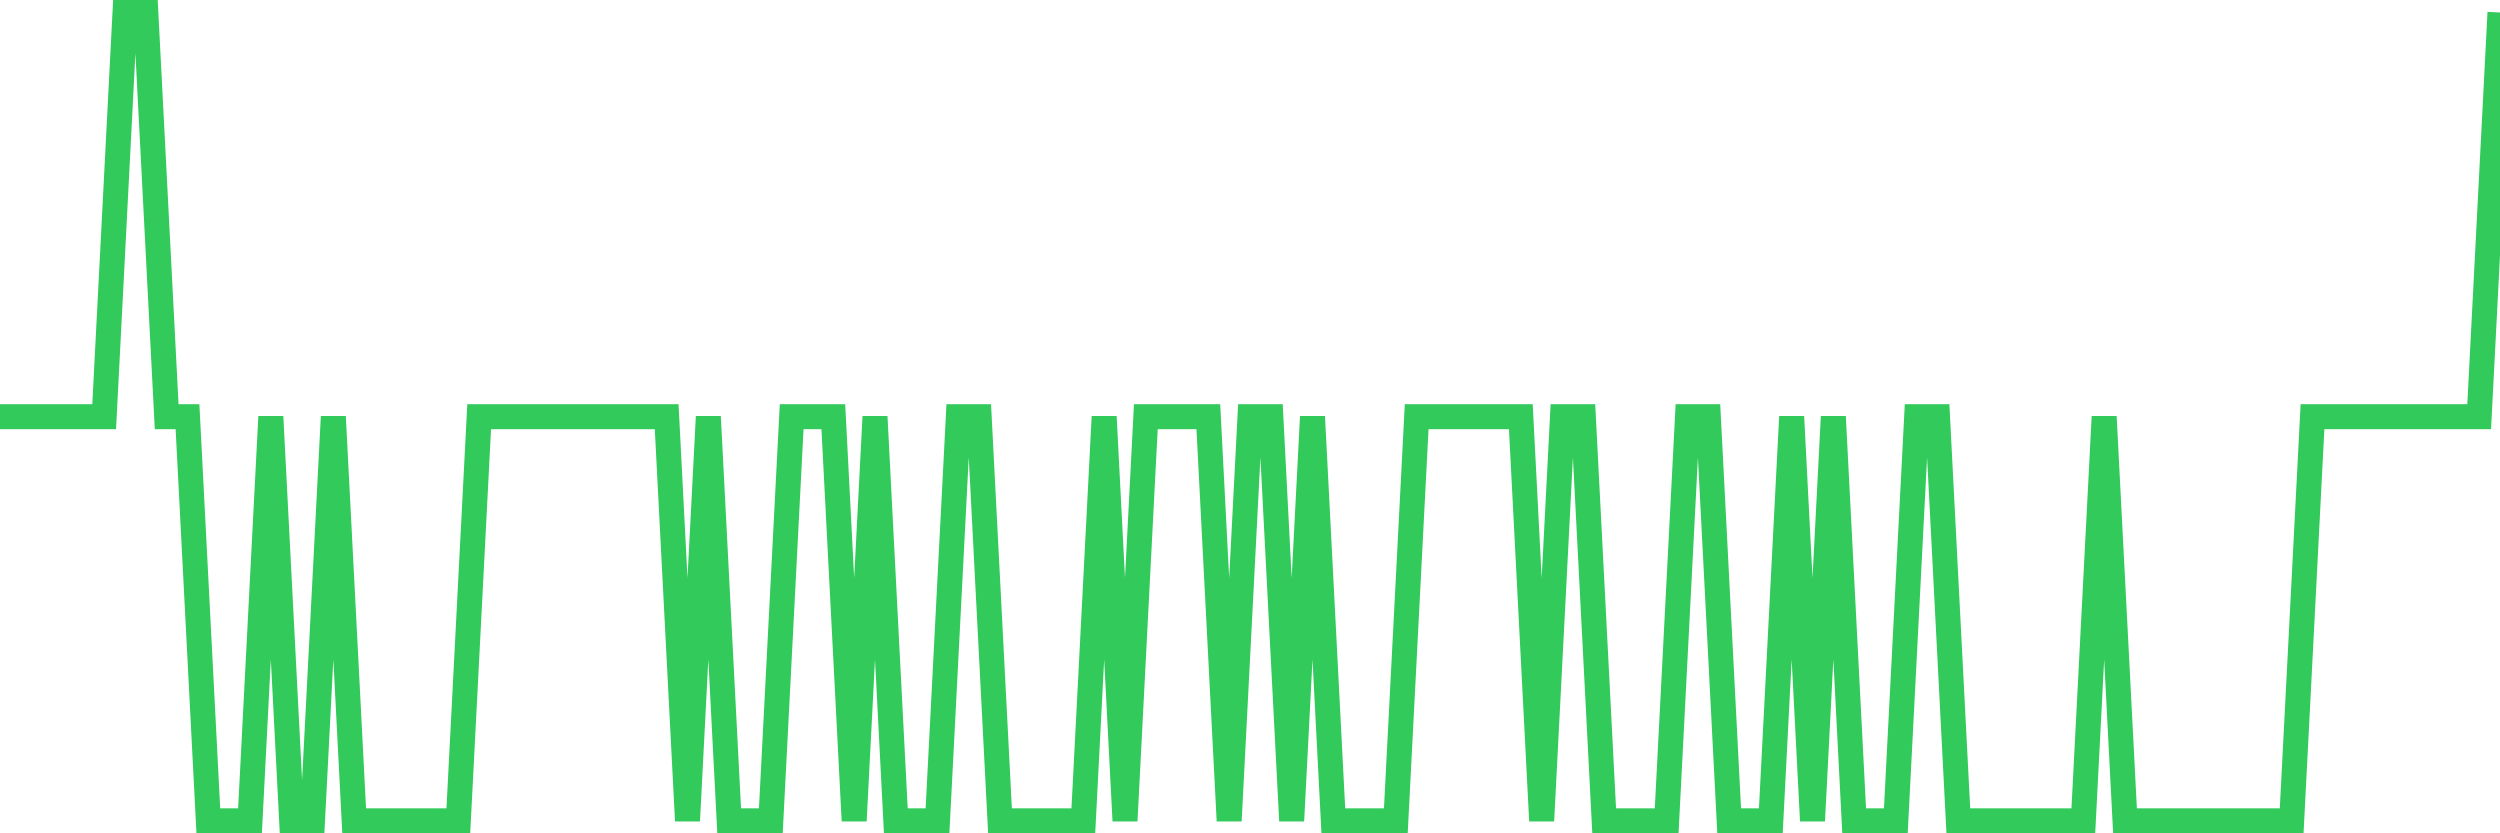 <svg
  xmlns="http://www.w3.org/2000/svg"
  xmlns:xlink="http://www.w3.org/1999/xlink"
  width="120"
  height="40"
  viewBox="0 0 120 40"
  preserveAspectRatio="none"
>
  <polyline
    points="0,20 1,20 2,20 3,20 4,20 5,20 6,0.6 7,0.6 8,20 9,20 10,39.4 11,39.4 12,39.4 13,20 14,39.4 15,39.4 16,20 17,39.4 18,39.4 19,39.4 20,39.4 21,39.4 22,39.4 23,20 24,20 25,20 26,20 27,20 28,20 29,20 30,20 31,20 32,20 33,39.4 34,20 35,39.4 36,39.4 37,39.4 38,20 39,20 40,20 41,39.4 42,20 43,39.4 44,39.4 45,39.4 46,20 47,20 48,39.4 49,39.4 50,39.4 51,39.4 52,39.4 53,20 54,39.4 55,20 56,20 57,20 58,20 59,39.4 60,20 61,20 62,39.4 63,20 64,39.4 65,39.4 66,39.4 67,39.4 68,20 69,20 70,20 71,20 72,20 73,20 74,39.4 75,20 76,20 77,39.4 78,39.4 79,39.4 80,39.4 81,20 82,20 83,39.4 84,39.4 85,39.4 86,20 87,39.4 88,20 89,39.4 90,39.4 91,39.4 92,20 93,20 94,39.4 95,39.4 96,39.4 97,39.4 98,39.4 99,39.4 100,39.4 101,20 102,39.4 103,39.4 104,39.4 105,39.4 106,39.4 107,39.4 108,39.4 109,39.4 110,39.4 111,20 112,20 113,20 114,20 115,20 116,20 117,20 118,20 119,20 120,0.6"
    fill="none"
    stroke="#32ca5b"
    stroke-width="1.2"
  >
  </polyline>
</svg>